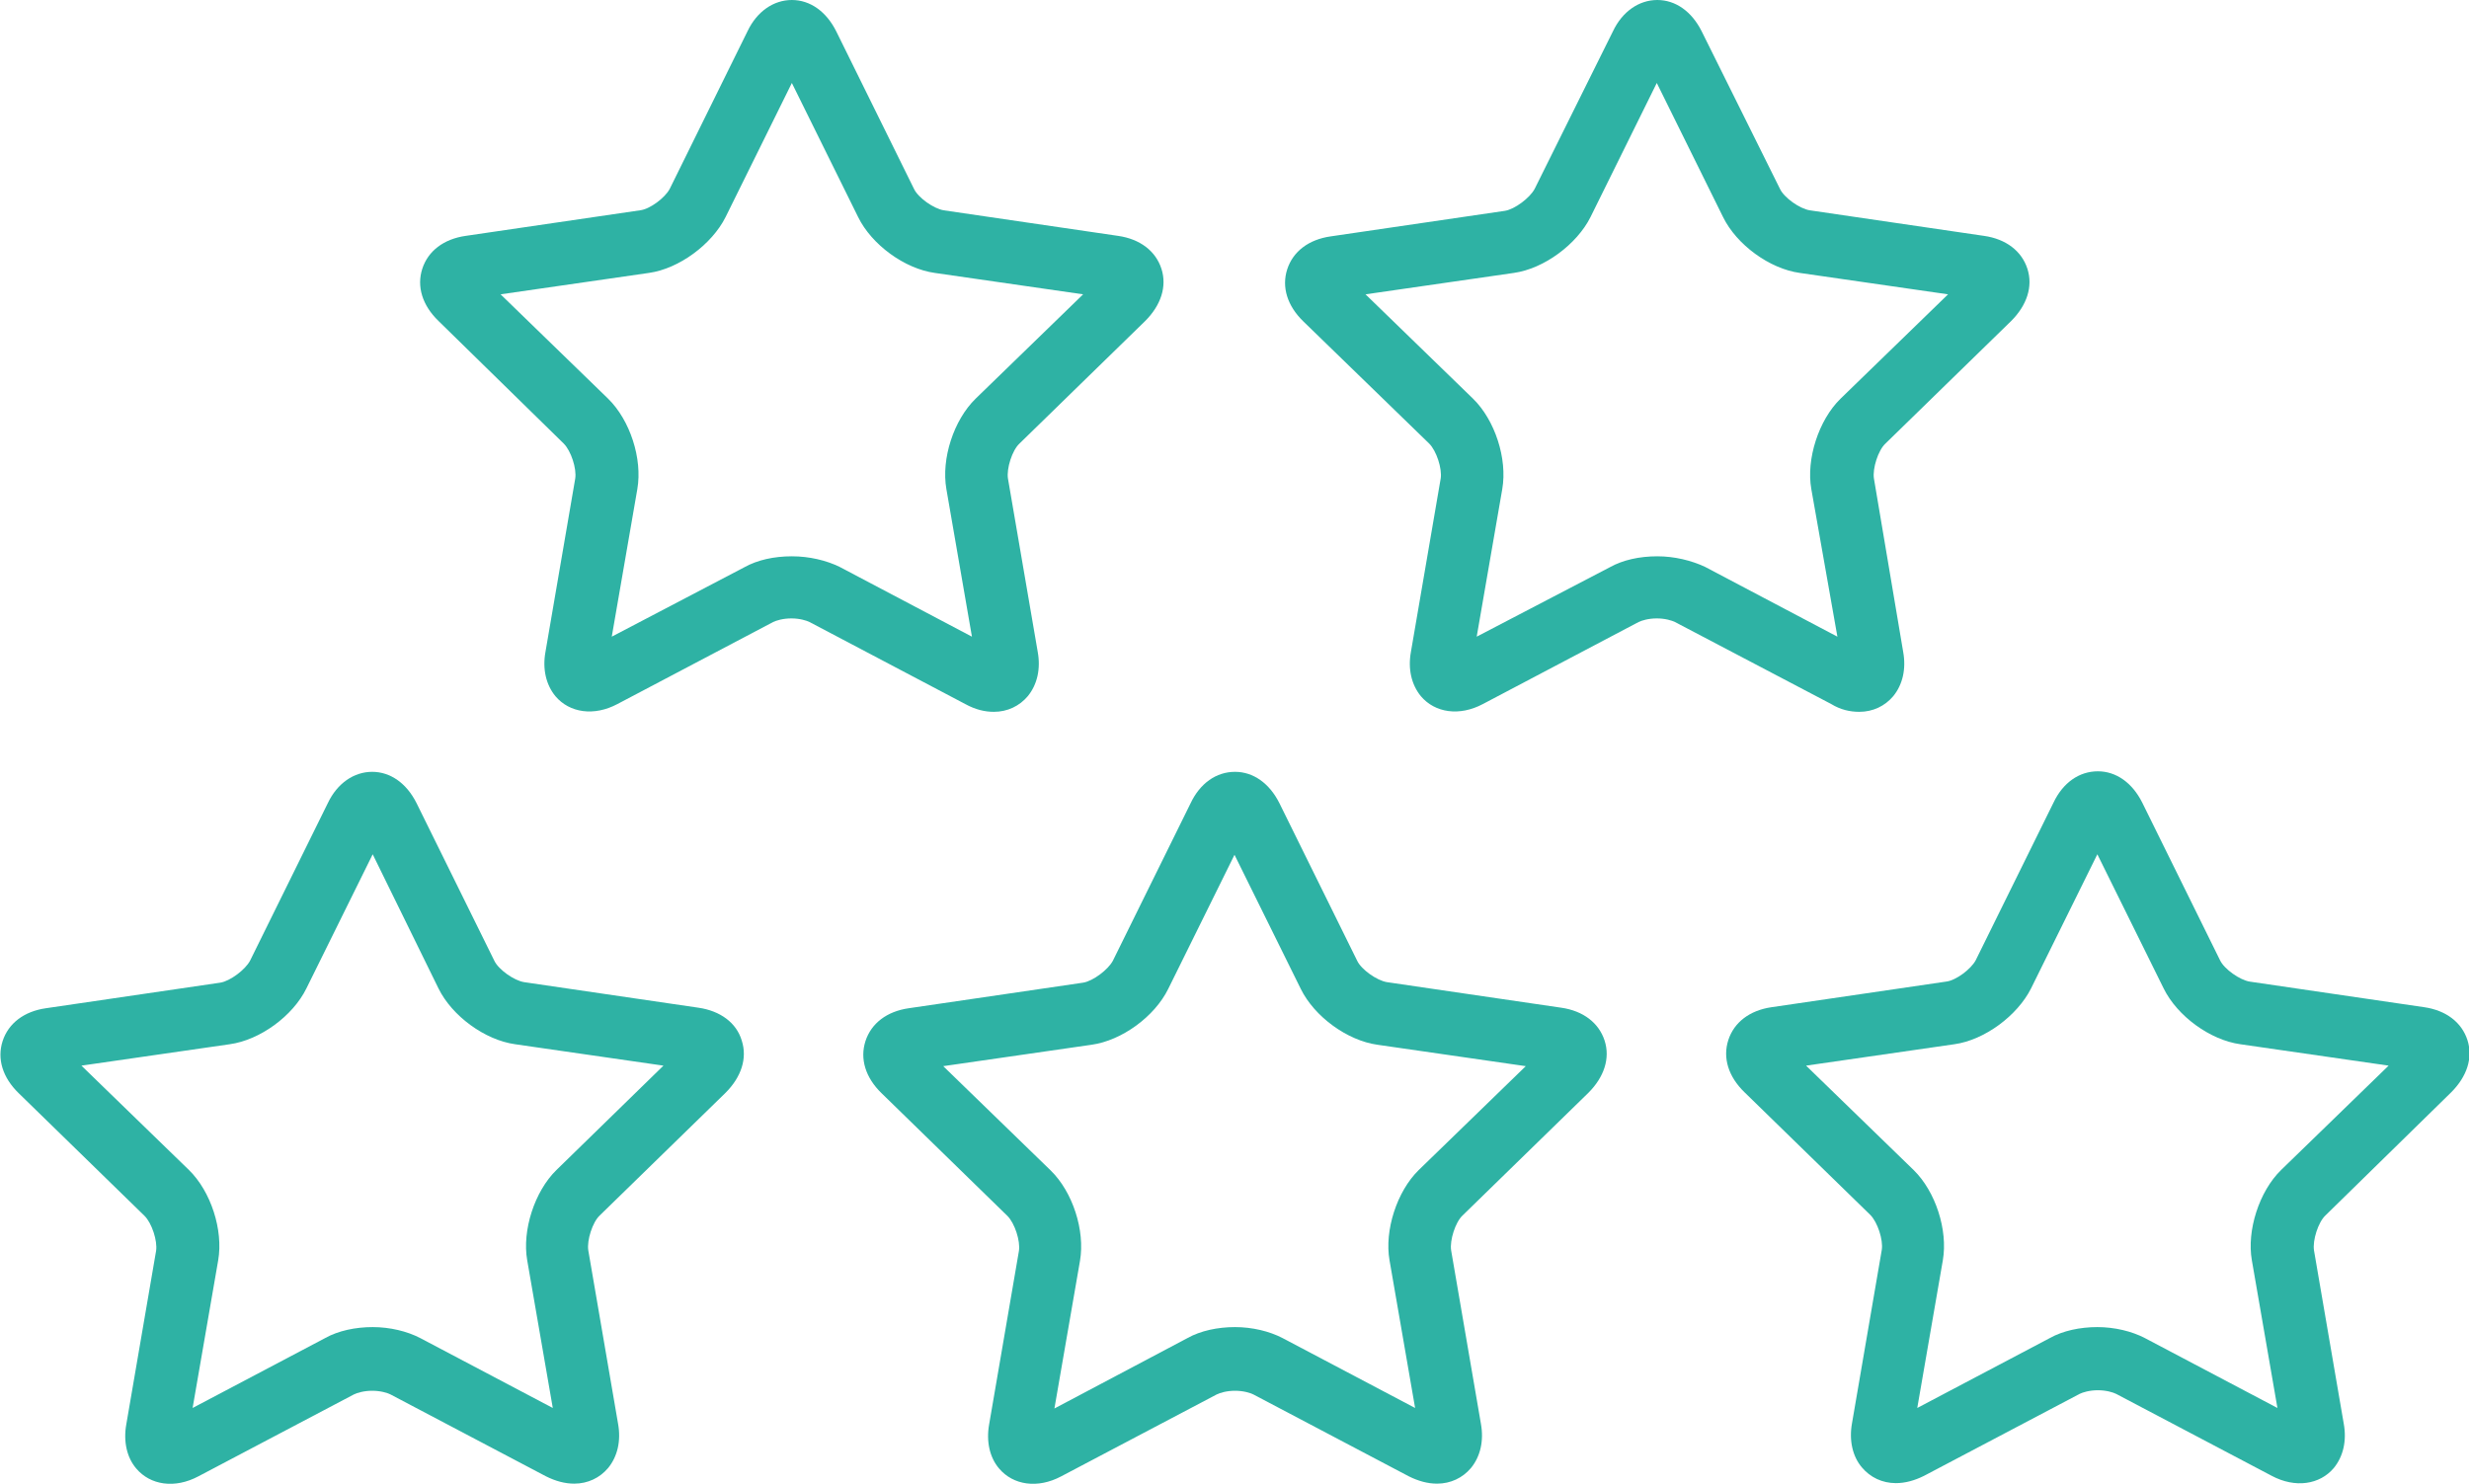 <svg xmlns="http://www.w3.org/2000/svg" xmlns:xlink="http://www.w3.org/1999/xlink" id="Capa_1" x="0px" y="0px" viewBox="0 0 473 284.3" style="enable-background:new 0 0 473 284.3;" xml:space="preserve"><style type="text/css">	.st0{fill:#2EB2A4;}</style><g>	<g>		<path class="st0" d="M190.4,136.4c2.6,0,4.9-1.1,6.5-3c1.8-2.2,2.5-5.2,1.9-8.5l-5.7-33.2c-0.3-1.9,0.8-5.4,2.2-6.7l24.1-23.5   c3-3,4.2-6.6,3.1-10c-1.1-3.4-4.1-5.7-8.3-6.3l-33.4-4.9c-1.9-0.3-4.9-2.4-5.7-4.1L160.2,6c-1.9-3.8-5-6-8.5-6s-6.7,2.2-8.5,6   l-14.9,30.2c-0.9,1.7-3.8,3.9-5.7,4.1l-33.4,4.9c-4.2,0.6-7.2,2.9-8.3,6.3c-1.1,3.4,0,7,3.1,10L108,85c1.4,1.4,2.5,4.8,2.2,6.7   l-5.7,33.2c-0.6,3.3,0.1,6.3,1.9,8.5c2.7,3.2,7.4,3.9,11.9,1.5l29.8-15.7c0.6-0.3,1.9-0.7,3.5-0.7s2.9,0.4,3.5,0.7l29.8,15.7   C186.9,136,188.7,136.4,190.4,136.4z M151.7,106.6c-3.4,0-6.6,0.7-9.1,2.1L117.2,122l4.9-28.3c1-5.8-1.4-13.2-5.6-17.3l-20.6-20   l28.4-4.1c5.8-0.8,12.1-5.5,14.7-10.7l12.7-25.7l12.7,25.7c2.6,5.3,8.9,9.9,14.7,10.7l28.4,4.1l-20.6,20   c-4.2,4.1-6.6,11.5-5.6,17.3l4.9,28.3l-25.4-13.4C158.3,107.4,155.1,106.6,151.7,106.6z"></path>		<path class="st0" d="M356.2,136.4c2.6,0,4.9-1.1,6.5-3c1.8-2.2,2.5-5.2,1.9-8.5L359,91.7c-0.3-1.9,0.8-5.4,2.2-6.7l24.1-23.5   c3-3,4.2-6.6,3.1-10c-1.1-3.4-4.1-5.7-8.3-6.3l-33.4-4.9c-1.9-0.3-4.9-2.4-5.7-4.1L326,6c-1.9-3.8-5-6-8.5-6s-6.7,2.2-8.5,6   L294,36.2c-0.9,1.7-3.8,3.9-5.7,4.2l-33.4,4.9c-4.2,0.6-7.2,2.9-8.3,6.3c-1.1,3.4,0,7,3.1,10L273.8,85c1.4,1.4,2.5,4.8,2.2,6.7   l-5.7,33.2c-0.6,3.3,0.1,6.3,1.9,8.5c2.7,3.2,7.4,3.9,11.9,1.5l29.8-15.7c0.6-0.3,1.9-0.7,3.5-0.7s2.9,0.4,3.5,0.7l29.9,15.7   C352.6,136,354.4,136.4,356.2,136.4z M317.5,106.6c-3.4,0-6.6,0.7-9.1,2.1L282.9,122l4.9-28.3c1-5.8-1.4-13.2-5.6-17.3l-20.6-20   l28.4-4.1c5.8-0.8,12.1-5.5,14.7-10.7l12.7-25.7l12.7,25.7c2.6,5.3,8.9,9.9,14.7,10.7l28.4,4.1l-20.6,20   c-4.2,4.1-6.6,11.6-5.6,17.3L352,122l-25.4-13.4C324,107.4,320.8,106.6,317.5,106.6z"></path>		<path class="st0" d="M133.8,193.1l-33.4-4.9c-1.9-0.3-4.9-2.4-5.7-4.1l-14.9-30.2c-1.9-3.8-5-6-8.5-6s-6.7,2.2-8.5,6l-14.9,30.2   c-0.9,1.7-3.8,3.9-5.7,4.2l-33.4,4.9c-4.2,0.6-7.2,2.9-8.3,6.3c-1.1,3.4,0,7,3.1,10l24.1,23.5c1.4,1.4,2.5,4.8,2.2,6.7l-5.7,33.2   c-0.6,3.3,0.1,6.4,1.9,8.5c2.7,3.2,7.4,3.9,11.9,1.5l29.8-15.7c0.6-0.3,1.9-0.7,3.5-0.7s2.9,0.4,3.5,0.7l29.8,15.7   c1.8,0.9,3.6,1.4,5.4,1.4c2.6,0,4.9-1.1,6.5-3c1.8-2.2,2.5-5.2,1.9-8.5l-5.7-33.2c-0.3-1.9,0.8-5.4,2.2-6.7l24.1-23.5   c3-3,4.2-6.6,3.1-10C141.1,196,138,193.7,133.8,193.1z M106.6,224.2c-4.2,4.1-6.6,11.6-5.6,17.3l4.9,28.3l-25.4-13.4   c-2.5-1.3-5.8-2.1-9.1-2.1s-6.6,0.7-9.1,2.1l-25.4,13.4l4.9-28.3c1-5.8-1.4-13.2-5.6-17.3l-20.6-20l28.4-4.1   c5.8-0.8,12.1-5.4,14.7-10.7l12.7-25.7L84,189.4c2.6,5.3,8.9,9.9,14.7,10.7l28.4,4.1L106.6,224.2z"></path>		<path class="st0" d="M299.1,193.1l-33.4-4.9c-1.9-0.3-4.9-2.4-5.7-4.1l-14.9-30.2c-1.9-3.8-5-6-8.5-6c-3.6,0-6.7,2.2-8.5,6   l-14.9,30.2c-0.9,1.7-3.8,3.9-5.7,4.2l-33.4,4.9c-4.2,0.6-7.2,2.9-8.3,6.3c-1.1,3.4,0,7,3.1,10l24.1,23.5c1.4,1.4,2.5,4.8,2.2,6.7   l-5.7,33.2c-0.6,3.3,0.1,6.4,1.9,8.5c2.7,3.2,7.4,3.9,11.9,1.5l29.8-15.7c0.6-0.3,1.9-0.7,3.5-0.7c1.6,0,2.9,0.4,3.5,0.7   l29.8,15.7c1.8,0.9,3.6,1.4,5.4,1.4c2.6,0,4.9-1.1,6.5-3c1.8-2.2,2.5-5.2,1.9-8.5l-5.7-33.2c-0.3-1.9,0.8-5.4,2.2-6.7l24.1-23.5   c3-3,4.2-6.6,3.1-10C306.3,196,303.3,193.7,299.1,193.1z M271.8,224.2c-4.2,4.1-6.6,11.6-5.6,17.3l4.9,28.3l-25.4-13.4   c-2.5-1.3-5.8-2.1-9.1-2.1s-6.6,0.7-9.1,2.1L202,269.9l4.9-28.3c1-5.8-1.4-13.2-5.6-17.3l-20.6-20l28.4-4.1   c5.8-0.8,12.1-5.4,14.7-10.7l12.7-25.7l12.7,25.7c2.6,5.3,8.9,9.9,14.7,10.7l28.4,4.1L271.8,224.2z"></path>		<path class="st0" d="M469.6,209.3c3-3,4.2-6.6,3.1-10c-1.1-3.4-4.1-5.7-8.3-6.3l-33.4-4.9c-1.9-0.3-4.9-2.4-5.7-4.1l-14.9-30.2   c-1.9-3.8-5-6-8.5-6c-3.6,0-6.7,2.2-8.5,6l-14.9,30.2c-0.9,1.7-3.8,3.9-5.7,4.1l-33.4,4.9c-4.2,0.6-7.2,2.9-8.3,6.3   c-1.1,3.4,0,7,3.1,10l24.1,23.5c1.4,1.4,2.5,4.8,2.2,6.7l-5.7,33.2c-0.6,3.3,0.1,6.4,1.9,8.5c1.6,1.9,3.9,3,6.5,3   c1.8,0,3.6-0.5,5.4-1.4l29.8-15.7c0.6-0.3,1.9-0.7,3.5-0.7c1.6,0,2.9,0.4,3.5,0.7l29.8,15.7c4.5,2.4,9.2,1.7,11.9-1.5   c1.8-2.2,2.5-5.2,1.9-8.5l-5.7-33.2c-0.3-1.9,0.8-5.4,2.2-6.7L469.6,209.3z M437,224.2c-4.2,4.1-6.6,11.6-5.6,17.3l4.9,28.3   l-25.4-13.4c-2.5-1.3-5.8-2.1-9.1-2.1s-6.6,0.7-9.1,2.1l-25.4,13.4l4.9-28.3c1-5.8-1.4-13.2-5.6-17.3l-20.6-20l28.4-4.1   c5.8-0.8,12.1-5.5,14.7-10.7l12.7-25.7l12.7,25.7c2.6,5.3,8.9,9.9,14.7,10.7l28.4,4.1L437,224.2z"></path>	</g></g></svg>